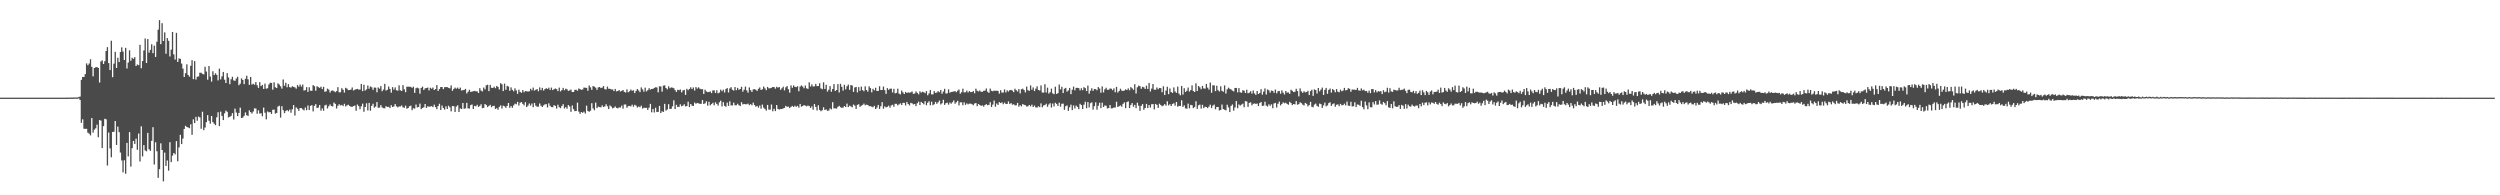 <?xml version="1.0" encoding="UTF-8"?>
<svg xmlns="http://www.w3.org/2000/svg" width="1920" height="150">
  <path d="M0 75.000h1v1.000H0zM1 75.000h1v1.000H1zM2 75.000h1v1.000H2zM3 75.000h1v1.000H3zM4 75.000h1v1.000H4zM5 75.000h1v1.000H5zM6 75.000h1v1.000H6zM7 75.000h1v1.000H7zM8 75.000h1v1.000H8zM9 75.000h1v1.000H9zM10 75.000h1v1.000H10zM11 75.000h1v1.000H11zM12 75.000h1v1.000H12zM13 75.000h1v1.000H13zM14 75.000h1v1.000H14zM15 75.000h1v1.000H15zM16 75.000h1v1.000H16zM17 75.000h1v1.000H17zM18 75.000h1v1.000H18zM19 75.000h1v1.000H19zM20 75.000h1v1.000H20zM21 75.000h1v1.000H21zM22 75.000h1v1.000H22zM23 75.000h1v1.000H23zM24 75.000h1v1.000H24zM25 75.000h1v1.000H25zM26 75.000h1v1.000H26zM27 75.000h1v1.000H27zM28 75.000h1v1.000H28zM29 75.000h1v1.000H29zM30 75.000h1v1.000H30zM31 75.000h1v1.000H31zM32 75.000h1v1.000H32zM33 75.000h1v1.000H33zM34 75.000h1v1.000H34zM35 75.000h1v1.000H35zM36 75.000h1v1.000H36zM37 75.000h1v1.000H37zM38 75.000h1v1.000H38zM39 75.000h1v1.000H39zM40 75.000h1v1.000H40zM41 75.000h1v1.000H41zM42 75.000h1v1.000H42zM43 75.000h1v1.000H43zM44 75.000h1v1.000H44zM45 75.000h1v1.000H45zM46 75.000h1v1.000H46zM47 75.000h1v1.000H47zM48 74.998h1v1.000H48zM49 74.994h1v1.000H49zM50 74.987h1v1.000H50zM51 74.982h1v1.000H51zM52 74.968h1v1.000H52zM53 74.949h1v1.000H53zM54 74.927h1v1.000H54zM55 74.909h1v1.000H55zM56 74.907h1v1.000H56zM57 74.853h1v1.000H57zM58 74.841h1v1.000H58zM59 74.864h1v1.000H59zM60 74.554h1v1.000H60zM61 74.136h1v2.610H61zM62 61.326h1v32.997H62zM63 59.101h1v32.561H63zM64 59.067h1v39.801H64zM65 56.896h1v42.092H65zM66 48.693h1v50.221H66zM67 50.100h1v51.772H67zM68 48.773h1v53.898H68zM69 45.494h1v58.474H69zM70 51.280h1v39.371H70zM71 58.632h1v43.241H71zM72 52.220h1v47.353H72zM73 51.679h1v46.856H73zM74 51.433h1v44.310H74zM75 52.188h1v53.249H75zM76 63.380h1v28.850H76zM77 47.221h1v45.406H77zM78 46.335h1v67.423H78zM79 49.168h1v47.700H79zM80 46.981h1v44.257H80zM81 39.147h1v52.475H81zM82 36.217h1v90.910H82zM83 48.415h1v53.381H83zM84 53.791h1v60.197H84zM85 31.305h1v89.473H85zM86 59.264h1v42.125H86zM87 48.921h1v52.259H87zM88 39.760h1v53.181H88zM89 52.223h1v59.109H89zM90 44.356h1v52.855H90zM91 47.676h1v53.834H91zM92 40.002h1v77.122H92zM93 36.332h1v86.893H93zM94 39.583h1v92.829H94zM95 46.096h1v76.984H95zM96 36.777h1v96.636H96zM97 52.580h1v57.147H97zM98 48.037h1v72.073H98zM99 38.649h1v62.854H99zM100 46.642h1v81.302H100zM101 44.355h1v69.467H101zM102 45.192h1v63.032H102zM103 43.892h1v66.625H103zM104 50.697h1v55.786H104zM105 49.499h1v65.523H105zM106 50.074h1v52.471H106zM107 34.395h1v89.651H107zM108 52.449h1v44.596H108zM109 46.903h1v73.208H109zM110 38.772h1v72.715H110zM111 29.540h1v85.988H111zM112 48.360h1v67.839H112zM113 29.982h1v72.068H113zM114 40.455h1v74.200H114zM115 38.282h1v77.588H115zM116 34.019h1v74.175H116zM117 40.788h1v56.883H117zM118 35.003h1v91.380H118zM119 43.720h1v65.555H119zM120 32.053h1v84.101H120zM121 22.786h1v113.830H121zM122 15.484h1v114.434H122zM123 33.873h1v76.217H123zM124 17.799h1v97.405H124zM125 31.511h1v107.815H125zM126 24.905h1v92.302H126zM127 41.255h1v86.185H127zM128 29.250h1v93.968H128zM129 31.349h1v99.718H129zM130 43.381h1v65.836H130zM131 38.133h1v86.402H131zM132 24.597h1v94.961H132zM133 41.790h1v75.730H133zM134 45.727h1v72.852H134zM135 25.237h1v83.169H135zM136 47.558h1v76.299H136zM137 44.839h1v68.340H137zM138 45.190h1v58.337H138zM139 48.808h1v61.835H139zM140 52.682h1v53.736H140zM141 59.119h1v39.960H141zM142 56.215h1v40.394H142zM143 49.402h1v48.152H143zM144 57.591h1v40.314H144zM145 58.874h1v39.580H145zM146 50.519h1v44.912H146zM147 46.219h1v57.291H147zM148 60.790h1v30.876H148zM149 46.956h1v47.548H149zM150 61.096h1v28.656H150zM151 58.952h1v33.760H151zM152 58.652h1v30.873H152zM153 55.838h1v34.365H153zM154 55.855h1v43.045H154zM155 56.750h1v29.063H155zM156 57.125h1v42.889H156zM157 51.229h1v46.705H157zM158 54.940h1v38.846H158zM159 61.179h1v27.241H159zM160 50.664h1v42.073H160zM161 58.758h1v36.208H161zM162 62.646h1v26.462H162zM163 54.736h1v39.081H163zM164 57.627h1v37.418H164zM165 56.325h1v39.830H165zM166 57.481h1v32.628H166zM167 61.731h1v24.486H167zM168 52.730h1v44.071H168zM169 60.984h1v24.730H169zM170 58.627h1v30.412H170zM171 55.252h1v36.940H171zM172 61.171h1v25.881H172zM173 63.745h1v21.208H173zM174 56.168h1v29.690H174zM175 59.475h1v30.672H175zM176 64.689h1v25.016H176zM177 60.851h1v28.118H177zM178 58.962h1v27.939H178zM179 61.767h1v30.060H179zM180 62.131h1v21.319H180zM181 60.316h1v26.099H181zM182 58.911h1v30.266H182zM183 65.456h1v21.343H183zM184 64.275h1v18.413H184zM185 60.195h1v30.421H185zM186 61.406h1v28.903H186zM187 64.605h1v24.316H187zM188 60.540h1v25.778H188zM189 58.161h1v30.310H189zM190 60.919h1v28.113H190zM191 65.186h1v19.540H191zM192 59.064h1v27.062H192zM193 64.916h1v22.268H193zM194 64.306h1v21.364H194zM195 65.082h1v18.096H195zM196 63.006h1v20.363H196zM197 65.501h1v21.853H197zM198 67.463h1v17.292H198zM199 63.093h1v24.132H199zM200 66.138h1v20.833H200zM201 65.228h1v24.059H201zM202 68.317h1v14.343H202zM203 64.198h1v22.401H203zM204 68.092h1v23.551H204zM205 67.785h1v17.826H205zM206 64.916h1v21.412H206zM207 63.565h1v22.455H207zM208 63.701h1v23.775H208zM209 68.873h1v15.475H209zM210 63.218h1v20.958H210zM211 67.034h1v20.202H211zM212 67.611h1v19.122H212zM213 64.014h1v17.875H213zM214 64.906h1v16.302H214zM215 66.278h1v24.062H215zM216 68.065h1v13.497H216zM217 61.036h1v23.611H217zM218 65.858h1v21.032H218zM219 63.540h1v21.756H219zM220 67.038h1v17.448H220zM221 64.610h1v20.881H221zM222 66.933h1v17.246H222zM223 67.259h1v19.340H223zM224 66.202h1v17.714H224zM225 66.691h1v14.004H225zM226 67.108h1v21.644H226zM227 68.110h1v14.395H227zM228 65.345h1v18.167H228zM229 66.556h1v18.560H229zM230 64.853h1v18.165H230zM231 66.519h1v16.535H231zM232 64.992h1v19.046H232zM233 69.521h1v15.272H233zM234 69.209h1v13.387H234zM235 66.907h1v17.710H235zM236 70.539h1v10.479H236zM237 67.041h1v17.448H237zM238 69.633h1v11.669H238zM239 69.751h1v11.012H239zM240 65.360h1v20.201H240zM241 66.176h1v15.151H241zM242 69.685h1v10.303H242zM243 66.256h1v16.714H243zM244 66.920h1v15.683H244zM245 67.473h1v13.204H245zM246 66.550h1v18.438H246zM247 68.385h1v14.871H247zM248 66.678h1v18.352H248zM249 70.450h1v10.546H249zM250 70.163h1v10.297H250zM251 68.042h1v15.248H251zM252 68.806h1v12.816H252zM253 71.082h1v9.075H253zM254 69.665h1v11.779H254zM255 69.498h1v12.289H255zM256 70.031h1v8.737H256zM257 70.803h1v8.967H257zM258 69.987h1v13.344H258zM259 66.903h1v14.365H259zM260 70.916h1v9.147H260zM261 70.884h1v10.123H261zM262 67.737h1v12.868H262zM263 68.900h1v12.601H263zM264 71.101h1v8.602H264zM265 67.407h1v14.358H265zM266 68.039h1v12.908H266zM267 69.220h1v11.239H267zM268 69.112h1v12.186H268zM269 68.833h1v13.148H269zM270 67.166h1v14.899H270zM271 69.464h1v12.018H271zM272 68.900h1v12.223H272zM273 68.490h1v16.555H273zM274 68.261h1v12.011H274zM275 68.807h1v12.700H275zM276 68.788h1v15.136H276zM277 64.485h1v17.165H277zM278 69.968h1v9.642H278zM279 65.090h1v20.714H279zM280 69.510h1v12.689H280zM281 68.611h1v10.727H281zM282 65.709h1v19.120H282zM283 68.142h1v10.889H283zM284 66.338h1v18.635H284zM285 67.031h1v14.294H285zM286 69.007h1v10.639H286zM287 67.213h1v15.483H287zM288 67.324h1v14.522H288zM289 70.880h1v7.516H289zM290 67.188h1v15.625H290zM291 68.082h1v14.526H291zM292 66.162h1v14.603H292zM293 70.065h1v12.397H293zM294 68.737h1v14.342H294zM295 64.417h1v18.774H295zM296 69.555h1v11.939H296zM297 68.957h1v13.222H297zM298 66.464h1v15.544H298zM299 68.307h1v14.695H299zM300 71.166h1v9.608H300zM301 66.930h1v15.291H301zM302 68.887h1v12.893H302zM303 67.143h1v12.797H303zM304 69.278h1v12.383H304zM305 69.700h1v12.799H305zM306 65.521h1v16.277H306zM307 69.349h1v12.402H307zM308 69.864h1v11.080H308zM309 65.395h1v17.058H309zM310 68.582h1v14.186H310zM311 70.799h1v10.344H311zM312 66.595h1v16.901H312zM313 66.495h1v16.461H313zM314 66.660h1v14.937H314zM315 66.645h1v14.506H315zM316 67.483h1v17.127H316zM317 66.561h1v16.649H317zM318 71.330h1v12.081H318zM319 67.751h1v12.535H319zM320 67.269h1v15.264H320zM321 67.839h1v14.318H321zM322 71.960h1v7.602H322zM323 67.548h1v16.250H323zM324 66.513h1v16.433H324zM325 69.140h1v13.233H325zM326 67.891h1v11.961H326zM327 67.575h1v15.331H327zM328 67.247h1v14.402H328zM329 69.442h1v12.508H329zM330 67.390h1v14.453H330zM331 68.133h1v13.398H331zM332 67.216h1v15.071H332zM333 69.128h1v11.236H333zM334 68.407h1v13.839H334zM335 65.356h1v18.503H335zM336 69.820h1v11.659H336zM337 68.347h1v11.303H337zM338 66.854h1v17.624H338zM339 66.792h1v14.317H339zM340 68.460h1v14.547H340zM341 66.945h1v17.265H341zM342 66.843h1v14.841H342zM343 66.925h1v16.781H343zM344 67.507h1v13.718H344zM345 67.836h1v14.605H345zM346 65.561h1v19.938H346zM347 69.724h1v11.694H347zM348 68.280h1v13.259H348zM349 67.274h1v18.687H349zM350 68.080h1v13.768H350zM351 67.278h1v13.587H351zM352 68.387h1v17.560H352zM353 67.299h1v15.955H353zM354 69.518h1v14.222H354zM355 69.238h1v9.887H355zM356 69.065h1v14.473H356zM357 68.267h1v14.936H357zM358 71.750h1v7.266H358zM359 70.450h1v12.803H359zM360 68.904h1v14.457H360zM361 70.542h1v10.176H361zM362 70.339h1v9.907H362zM363 70.031h1v13.691H363zM364 69.795h1v11.575H364zM365 70.157h1v11.499H365zM366 70.192h1v10.274H366zM367 71.434h1v10.701H367zM368 67.745h1v13.562H368zM369 69.579h1v10.477H369zM370 70.200h1v12.885H370zM371 67.248h1v15.586H371zM372 68.621h1v11.266H372zM373 65.492h1v15.186H373zM374 65.064h1v17.156H374zM375 69.988h1v11.345H375zM376 65.192h1v15.332H376zM377 67.376h1v14.960H377zM378 67.603h1v13.734H378zM379 66.537h1v14.743H379zM380 67.715h1v15.938H380zM381 65.994h1v17.044H381zM382 66.787h1v17.465H382zM383 68.711h1v13.348H383zM384 63.900h1v17.067H384zM385 64.766h1v18.599H385zM386 69.956h1v11.192H386zM387 64.219h1v17.422H387zM388 68.916h1v13.858H388zM389 65.940h1v15.387H389zM390 66.523h1v12.524H390zM391 69.728h1v13.069H391zM392 67.146h1v14.327H392zM393 69.015h1v13.788H393zM394 70.146h1v10.803H394zM395 67.844h1v11.762H395zM396 69.413h1v10.651H396zM397 72.024h1v6.223H397zM398 68.865h1v12.196H398zM399 70.597h1v8.291H399zM400 71.255h1v7.126H400zM401 69.175h1v10.619H401zM402 70.877h1v10.065H402zM403 69.917h1v8.584H403zM404 70.103h1v12.127H404zM405 70.311h1v10.853H405zM406 70.132h1v9.386H406zM407 68.195h1v12.892H407zM408 69.359h1v10.176H408zM409 67.298h1v15.022H409zM410 69.569h1v9.525H410zM411 68.894h1v12.236H411zM412 68.415h1v13.553H412zM413 70.112h1v11.801H413zM414 67.101h1v12.338H414zM415 69.203h1v12.012H415zM416 67.478h1v14.686H416zM417 69.546h1v11.419H417zM418 68.471h1v11.715H418zM419 67.718h1v12.277H419zM420 68.314h1v14.235H420zM421 67.319h1v12.055H421zM422 69.073h1v12.191H422zM423 67.281h1v14.963H423zM424 69.153h1v13.207H424zM425 68.502h1v12.236H425zM426 67.919h1v13.416H426zM427 68.433h1v14.925H427zM428 70.003h1v10.430H428zM429 67.294h1v15.043H429zM430 70.170h1v12.938H430zM431 69.210h1v12.238H431zM432 67.502h1v12.517H432zM433 69.273h1v14.025H433zM434 68.106h1v14.150H434zM435 68.610h1v14.858H435zM436 69.808h1v10.861H436zM437 69.432h1v12.377H437zM438 68.753h1v17.094H438zM439 70.642h1v10.404H439zM440 70.638h1v13.156H440zM441 69.009h1v16.374H441zM442 68.922h1v16.305H442zM443 69.703h1v9.167H443zM444 67.974h1v17.757H444zM445 68.521h1v18.940H445zM446 68.952h1v17.127H446zM447 68.706h1v17.909H447zM448 67.238h1v18.533H448zM449 67.363h1v19.831H449zM450 67.467h1v13.679H450zM451 69.680h1v15.508H451zM452 65.622h1v20.256H452zM453 67.070h1v17.951H453zM454 68.980h1v10.285H454zM455 66.088h1v17.158H455zM456 66.547h1v18.126H456zM457 67.331h1v11.476H457zM458 68.998h1v14.042H458zM459 67.126h1v14.810H459zM460 66.829h1v15.466H460zM461 67.644h1v14.793H461zM462 67.303h1v13.668H462zM463 66.079h1v16.119H463zM464 68.468h1v13.307H464zM465 68.685h1v11.370H465zM466 66.492h1v15.150H466zM467 68.170h1v15.588H467zM468 68.203h1v12.720H468zM469 68.719h1v13.193H469zM470 68.656h1v14.598H470zM471 69.921h1v12.818H471zM472 68.298h1v13.487H472zM473 70.205h1v12.683H473zM474 69.863h1v13.321H474zM475 69.146h1v13.319H475zM476 70.321h1v12.271H476zM477 69.786h1v11.299H477zM478 69.126h1v14.327H478zM479 70.547h1v9.721H479zM480 71.058h1v9.184H480zM481 68.610h1v14.120H481zM482 70.852h1v10.643H482zM483 70.104h1v11.275H483zM484 68.745h1v12.945H484zM485 69.667h1v10.724H485zM486 69.344h1v12.641H486zM487 71.465h1v9.001H487zM488 69.787h1v11.328H488zM489 68.337h1v14.232H489zM490 69.488h1v12.322H490zM491 70.745h1v11.580H491zM492 67.118h1v14.028H492zM493 68.676h1v14.724H493zM494 70.383h1v12.421H494zM495 67.351h1v15.505H495zM496 70.210h1v12.564H496zM497 69.252h1v15.187H497zM498 67.744h1v14.964H498zM499 68.819h1v10.928H499zM500 68.282h1v18.001H500zM501 68.225h1v15.461H501zM502 67.549h1v18.810H502zM503 67.007h1v15.749H503zM504 67.178h1v18.876H504zM505 70.920h1v14.988H505zM506 66.242h1v15.117H506zM507 66.380h1v20.442H507zM508 70.352h1v15.095H508zM509 65.800h1v20.187H509zM510 65.557h1v14.221H510zM511 67.604h1v17.359H511zM512 68.619h1v15.472H512zM513 66.297h1v13.709H513zM514 67.812h1v15.885H514zM515 67.115h1v16.379H515zM516 67.324h1v14.316H516zM517 67.734h1v9.331H517zM518 69.298h1v14.489H518zM519 70.604h1v9.887H519zM520 68.934h1v13.186H520zM521 69.256h1v12.814H521zM522 68.766h1v11.346H522zM523 70.984h1v10.628H523zM524 69.429h1v11.723H524zM525 68.999h1v11.090H525zM526 72.879h1v8.814H526zM527 68.207h1v13.253H527zM528 69.288h1v8.822H528zM529 68.307h1v13.907H529zM530 67.015h1v12.856H530zM531 68.413h1v12.731H531zM532 67.171h1v14.182H532zM533 69.556h1v9.254H533zM534 66.860h1v12.803H534zM535 68.050h1v11.021H535zM536 67.084h1v12.282H536zM537 68.115h1v11.678H537zM538 68.542h1v11.200H538zM539 68.429h1v8.422H539zM540 72.132h1v7.757H540zM541 68.873h1v10.466H541zM542 70.192h1v7.657H542zM543 70.745h1v10.424H543zM544 70.609h1v7.571H544zM545 70.228h1v10.670H545zM546 71.528h1v8.370H546zM547 69.437h1v9.491H547zM548 69.432h1v11.439H548zM549 71.413h1v7.182H549zM550 69.345h1v10.476H550zM551 71.699h1v9.392H551zM552 71.039h1v7.568H552zM553 68.852h1v8.437H553zM554 70.095h1v11.636H554zM555 68.894h1v9.568H555zM556 70.993h1v10.270H556zM557 68.440h1v13.577H557zM558 67.648h1v11.139H558zM559 71.004h1v10.346H559zM560 67.957h1v9.852H560zM561 66.982h1v13.946H561zM562 68.917h1v12.089H562zM563 69.573h1v9.242H563zM564 66.847h1v13.979H564zM565 69.284h1v11.574H565zM566 67.505h1v12.146H566zM567 68.952h1v11.845H567zM568 68.346h1v13.103H568zM569 66.688h1v11.802H569zM570 70.416h1v9.755H570zM571 68.888h1v10.929H571zM572 66.458h1v13.602H572zM573 69.419h1v10.680H573zM574 71.179h1v8.387H574zM575 67.140h1v13.609H575zM576 69.284h1v10.699H576zM577 70.600h1v10.260H577zM578 68.659h1v10.178H578zM579 68.467h1v12.205H579zM580 68.951h1v13.008H580zM581 69.819h1v11.528H581zM582 68.185h1v14.493H582zM583 67.148h1v13.887H583zM584 69.070h1v14.384H584zM585 68.595h1v11.747H585zM586 66.471h1v16.224H586zM587 67.883h1v15.877H587zM588 69.257h1v15.688H588zM589 66.759h1v13.822H589zM590 67.851h1v16.308H590zM591 67.800h1v16.402H591zM592 67.410h1v12.886H592zM593 66.795h1v18.654H593zM594 66.879h1v16.688H594zM595 68.087h1v17.237H595zM596 66.593h1v14.048H596zM597 67.323h1v16.323H597zM598 66.804h1v17.313H598zM599 68.965h1v14.788H599zM600 67.821h1v15.951H600zM601 66.536h1v16.722H601zM602 69.433h1v13.465H602zM603 67.081h1v14.229H603zM604 66.117h1v15.972H604zM605 68.530h1v13.330H605zM606 71.147h1v11.873H606zM607 65.584h1v16.480H607zM608 67.444h1v13.899H608zM609 65.579h1v16.614H609zM610 66.674h1v14.547H610zM611 66.930h1v15.096H611zM612 66.190h1v15.132H612zM613 70.112h1v12.595H613zM614 66.493h1v13.342H614zM615 65.566h1v16.366H615zM616 66.443h1v15.034H616zM617 67.781h1v12.916H617zM618 65.699h1v15.463H618zM619 67.780h1v13.874H619zM620 68.324h1v12.726H620zM621 63.238h1v18.198H621zM622 66.419h1v16.473H622zM623 64.840h1v16.870H623zM624 66.457h1v17.826H624zM625 66.235h1v13.713H625zM626 64.428h1v17.655H626zM627 66.165h1v18.693H627zM628 66.062h1v14.824H628zM629 63.966h1v20.409H629zM630 67.867h1v17.572H630zM631 68.509h1v16.160H631zM632 63.217h1v19.184H632zM633 68.291h1v16.190H633zM634 65.144h1v18.822H634zM635 70.316h1v14.819H635zM636 68.926h1v15.945H636zM637 66.141h1v17.112H637zM638 70.437h1v13.573H638zM639 68.363h1v10.132H639zM640 64.621h1v18.622H640zM641 69.895h1v13.285H641zM642 69.099h1v14.335H642zM643 64.601h1v17.467H643zM644 71.025h1v10.241H644zM645 64.407h1v17.932H645zM646 66.673h1v16.175H646zM647 69.605h1v13.056H647zM648 65.110h1v16.324H648zM649 68.624h1v13.621H649zM650 66.230h1v13.342H650zM651 64.960h1v17.258H651zM652 68.957h1v12.200H652zM653 65.321h1v16.403H653zM654 65.677h1v16.766H654zM655 70.553h1v9.725H655zM656 67.152h1v13.967H656zM657 66.760h1v16.904H657zM658 70.948h1v9.571H658zM659 66.896h1v13.146H659zM660 69.741h1v12.311H660zM661 66.533h1v14.665H661zM662 69.195h1v11.390H662zM663 70.074h1v9.499H663zM664 66.317h1v14.545H664zM665 69.104h1v11.303H665zM666 70.404h1v10.254H666zM667 66.320h1v15.303H667zM668 67.694h1v13.803H668zM669 70.887h1v11.076H669zM670 68.209h1v14.161H670zM671 69.346h1v11.979H671zM672 67.357h1v16.337H672zM673 69.904h1v12.727H673zM674 69.761h1v10.836H674zM675 66.216h1v17.454H675zM676 69.188h1v12.409H676zM677 69.086h1v9.376H677zM678 66.466h1v17.060H678zM679 69.197h1v12.523H679zM680 72.110h1v10.388H680zM681 67.691h1v14.336H681zM682 68.986h1v12.185H682zM683 68.128h1v14.542H683zM684 68.030h1v12.967H684zM685 71.020h1v9.416H685zM686 68.256h1v13.792H686zM687 71.703h1v7.992H687zM688 71.263h1v8.482H688zM689 68.116h1v12.817H689zM690 71.888h1v8.307H690zM691 72.473h1v6.892H691zM692 69.557h1v11.062H692zM693 71.017h1v7.916H693zM694 72.170h1v6.877H694zM695 70.546h1v10.432H695zM696 71.422h1v6.851H696zM697 70.905h1v8.957H697zM698 71.228h1v9.770H698zM699 70.852h1v8.131H699zM700 70.230h1v9.153H700zM701 72.089h1v8.140H701zM702 71.756h1v8.120H702zM703 70.188h1v11.307H703zM704 71.328h1v7.995H704zM705 72.462h1v5.599H705zM706 70.118h1v10.564H706zM707 71.098h1v7.144H707zM708 70.469h1v8.703H708zM709 70.814h1v9.304H709zM710 71.585h1v6.127H710zM711 69.916h1v10.916H711zM712 73.142h1v5.739H712zM713 71.744h1v6.003H713zM714 69.185h1v11.652H714zM715 72.482h1v5.635H715zM716 72.438h1v8.296H716zM717 69.947h1v10.140H717zM718 71.378h1v6.856H718zM719 71.046h1v8.680H719zM720 69.981h1v8.634H720zM721 70.802h1v6.424H721zM722 69.059h1v11.187H722zM723 72.018h1v7.284H723zM724 70.274h1v6.366H724zM725 68.216h1v12.326H725zM726 71.834h1v7.417H726zM727 71.632h1v7.221H727zM728 68.597h1v11.778H728zM729 71.226h1v7.560H729zM730 70.616h1v9.035H730zM731 70.429h1v8.096H731zM732 70.317h1v6.843H732zM733 69.983h1v9.671H733zM734 70.787h1v7.818H734zM735 69.618h1v7.783H735zM736 68.745h1v12.187H736zM737 71.915h1v6.651H737zM738 70.801h1v7.808H738zM739 68.099h1v12.748H739zM740 70.975h1v7.636H740zM741 70.847h1v9.713H741zM742 69.596h1v9.789H742zM743 71.004h1v9.099H743zM744 69.947h1v9.616H744zM745 70.779h1v8.815H745zM746 70.653h1v9.377H746zM747 69.937h1v10.896H747zM748 71.624h1v7.874H748zM749 68.114h1v10.974H749zM750 69.688h1v11.856H750zM751 70.243h1v9.645H751zM752 69.474h1v11.201H752zM753 70.436h1v10.890H753zM754 70.523h1v10.399H754zM755 69.679h1v12.265H755zM756 69.557h1v11.096H756zM757 67.924h1v12.072H757zM758 70.388h1v10.453H758zM759 71.335h1v9.228H759zM760 68.070h1v10.442H760zM761 69.728h1v12.423H761zM762 70.069h1v10.287H762zM763 69.601h1v7.635H763zM764 69.717h1v12.239H764zM765 69.614h1v9.911H765zM766 69.849h1v10.729H766zM767 71.875h1v6.581H767zM768 69.262h1v9.908H768zM769 71.157h1v7.454H769zM770 71.016h1v9.059H770zM771 68.668h1v10.126H771zM772 71.002h1v8.816H772zM773 69.361h1v10.480H773zM774 70.308h1v7.576H774zM775 69.243h1v10.677H775zM776 69.068h1v10.063H776zM777 69.572h1v10.838H777zM778 70.782h1v9.282H778zM779 68.135h1v12.790H779zM780 69.290h1v11.552H780zM781 70.284h1v8.763H781zM782 68.402h1v13.496H782zM783 71.749h1v9.067H783zM784 68.499h1v13.187H784zM785 68.105h1v11.767H785zM786 69.212h1v11.350H786zM787 70.951h1v9.836H787zM788 66.527h1v15.265H788zM789 69.292h1v12.337H789zM790 69.803h1v10.829H790zM791 65.566h1v16.119H791zM792 68.896h1v11.497H792zM793 67.132h1v15.075H793zM794 69.984h1v11.109H794zM795 68.081h1v14.393H795zM796 66.325h1v16.298H796zM797 69.127h1v12.509H797zM798 69.528h1v12.805H798zM799 65.583h1v13.806H799zM800 71.041h1v11.402H800zM801 71.123h1v9.929H801zM802 64.685h1v15.967H802zM803 71.032h1v8.622H803zM804 67.315h1v14.706H804zM805 71.855h1v8.406H805zM806 70.827h1v8.416H806zM807 68.042h1v14.556H807zM808 71.667h1v7.852H808zM809 72.367h1v9.352H809zM810 66.632h1v12.243H810zM811 72.166h1v7.630H811zM812 71.544h1v9.831H812zM813 64.902h1v13.952H813zM814 68.672h1v13.257H814zM815 66.687h1v13.031H815zM816 71.486h1v8.101H816zM817 68.154h1v16.165H817zM818 67.484h1v14.083H818zM819 70.354h1v10.577H819zM820 69.417h1v15.655H820zM821 67.551h1v14.864H821zM822 72.310h1v8.083H822zM823 68.940h1v15.578H823zM824 66.492h1v14.527H824zM825 69.352h1v13.948H825zM826 67.486h1v13.568H826zM827 67.434h1v14.699H827zM828 67.685h1v16.189H828zM829 69.407h1v10.326H829zM830 67.716h1v12.980H830zM831 69.268h1v14.501H831zM832 66.903h1v13.465H832zM833 67.747h1v10.383H833zM834 69.957h1v13.135H834zM835 65.763h1v12.608H835zM836 71.953h1v10.597H836zM837 69.613h1v9.623H837zM838 67.779h1v10.810H838zM839 69.718h1v14.457H839zM840 68.279h1v13.240H840zM841 68.442h1v10.154H841zM842 69.339h1v14.867H842zM843 66.857h1v14.338H843zM844 68.019h1v10.896H844zM845 71.236h1v11.826H845zM846 66.337h1v12.514H846zM847 70.944h1v11.236H847zM848 68.595h1v12.412H848zM849 67.367h1v13.861H849zM850 68.942h1v14.375H850zM851 68.908h1v14.084H851zM852 67.953h1v12.662H852zM853 68.168h1v15.092H853zM854 69.278h1v13.887H854zM855 67.901h1v14.681H855zM856 70.868h1v11.681H856zM857 66.693h1v11.416H857zM858 71.086h1v11.098H858zM859 69.913h1v11.655H859zM860 68.160h1v12.770H860zM861 69.551h1v12.347H861zM862 69.905h1v9.844H862zM863 69.469h1v9.178H863zM864 68.599h1v14.458H864zM865 69.149h1v9.222H865zM866 67.894h1v9.993H866zM867 69.336h1v13.645H867zM868 66.938h1v13.638H868zM869 67.818h1v11.356H869zM870 68.964h1v13.005H870zM871 64.654h1v15.906H871zM872 71.765h1v11.273H872zM873 67.028h1v11.890H873zM874 65.733h1v15.410H874zM875 66.222h1v18.885H875zM876 68.199h1v13.099H876zM877 66.646h1v13.349H877zM878 67.052h1v17.260H878zM879 68.281h1v14.682H879zM880 65.816h1v13.979H880zM881 68.322h1v14.668H881zM882 63.700h1v16.934H882zM883 70.258h1v12.332H883zM884 68.071h1v12.010H884zM885 64.492h1v15.439H885zM886 68.852h1v15.159H886zM887 68.932h1v10.879H887zM888 67.153h1v13.390H888zM889 68.526h1v14.379H889zM890 67.552h1v12.126H890zM891 67.684h1v13.024H891zM892 70.804h1v10.789H892zM893 66.245h1v14.822H893zM894 72.960h1v7.038H894zM895 69.505h1v11.645H895zM896 66.602h1v11.173H896zM897 72.285h1v8.673H897zM898 67.925h1v12.118H898zM899 70.686h1v10.729H899zM900 71.398h1v8.409H900zM901 67.127h1v12.195H901zM902 70.270h1v10.907H902zM903 71.338h1v6.977H903zM904 66.504h1v15.459H904zM905 71.897h1v9.378H905zM906 73.215h1v8.222H906zM907 66.001h1v10.984H907zM908 72.663h1v9.437H908zM909 67.729h1v13.157H909zM910 70.589h1v12.651H910zM911 69.618h1v13.814H911zM912 67.240h1v12.310H912zM913 70.309h1v12.908H913zM914 69.188h1v11.358H914zM915 65.604h1v15.258H915zM916 69.917h1v13.145H916zM917 70.652h1v11.562H917zM918 63.988h1v13.775H918zM919 69.872h1v13.744H919zM920 66.031h1v14.864H920zM921 67.091h1v13.236H921zM922 68.544h1v14.847H922zM923 65.938h1v14.529H923zM924 67.888h1v15.164H924zM925 68.120h1v13.842H925zM926 64.486h1v17.685H926zM927 67.347h1v15.701H927zM928 68.829h1v13.033H928zM929 63.363h1v17.005H929zM930 71.229h1v11.743H930zM931 65.496h1v15.637H931zM932 65.565h1v14.786H932zM933 69.970h1v13.938H933zM934 65.853h1v16.392H934zM935 69.287h1v12.841H935zM936 70.242h1v14.585H936zM937 66.307h1v18.196H937zM938 69.735h1v10.568H938zM939 70.444h1v13.303H939zM940 65.568h1v18.705H940zM941 71.852h1v12.859H941zM942 68.630h1v11.827H942zM943 67.339h1v15.161H943zM944 68.187h1v17.893H944zM945 68.689h1v12.634H945zM946 69.604h1v10.627H946zM947 70.177h1v14.802H947zM948 67.509h1v15.006H948zM949 67.529h1v10.082H949zM950 70.977h1v12.130H950zM951 67.683h1v12.565H951zM952 70.869h1v10.209H952zM953 71.274h1v9.045H953zM954 69.271h1v10.362H954zM955 69.686h1v12.673H955zM956 71.425h1v6.235H956zM957 68.901h1v9.037H957zM958 71.613h1v10.450H958zM959 71.172h1v7.852H959zM960 70.033h1v8.568H960zM961 71.862h1v9.029H961zM962 69.479h1v10.252H962zM963 71.744h1v7.740H963zM964 72.862h1v6.894H964zM965 69.864h1v9.680H965zM966 72.196h1v9.274H966zM967 71.380h1v7.786H967zM968 68.442h1v9.936H968zM969 72.717h1v8.657H969zM970 70.344h1v10.819H970zM971 67.909h1v10.234H971zM972 72.586h1v8.585H972zM973 68.717h1v13.076H973zM974 69.350h1v10.791H974zM975 71.160h1v10.023H975zM976 69.510h1v10.602H976zM977 69.841h1v13.253H977zM978 71.296h1v8.141H978zM979 68.736h1v10.282H979zM980 71.700h1v10.902H980zM981 70.096h1v9.598H981zM982 69.851h1v8.172H982zM983 72.003h1v8.945H983zM984 69.428h1v10.386H984zM985 71.220h1v7.357H985zM986 72.589h1v6.697H986zM987 69.892h1v9.011H987zM988 71.117h1v8.689H988zM989 71.004h1v9.444H989zM990 72.074h1v6.111H990zM991 68.921h1v10.244H991zM992 69.718h1v11.002H992zM993 70.726h1v9.164H993zM994 70.468h1v9.713H994zM995 68.184h1v9.425H995zM996 69.931h1v10.485H996zM997 74.030h1v5.930H997zM998 67.891h1v10.651H998zM999 70.196h1v9.039H999zM1000 71.330h1v9.059H1000zM1001 70.066h1v10.947H1001zM1002 70.979h1v8.011H1002zM1003 70.638h1v9.093H1003zM1004 69.759h1v11.947H1004zM1005 73.026h1v7.670H1005zM1006 69.973h1v8.255H1006zM1007 68.941h1v13.039H1007zM1008 73.607h1v8.755H1008zM1009 68.635h1v11.694H1009zM1010 69.191h1v10.374H1010zM1011 71.836h1v9.448H1011zM1012 67.583h1v14.455H1012zM1013 70.167h1v9.380H1013zM1014 68.806h1v11.146H1014zM1015 67.303h1v15.572H1015zM1016 72.895h1v8.055H1016zM1017 69.026h1v9.767H1017zM1018 67.527h1v14.134H1018zM1019 72.051h1v8.920H1019zM1020 69.016h1v10.212H1020zM1021 67.993h1v10.535H1021zM1022 71.123h1v10.158H1022zM1023 68.401h1v11.613H1023zM1024 69.246h1v10.104H1024zM1025 70.871h1v11.119H1025zM1026 68.427h1v12.069H1026zM1027 70.410h1v9.735H1027zM1028 70.856h1v10.719H1028zM1029 68.864h1v10.907H1029zM1030 70.115h1v10.784H1030zM1031 69.556h1v11.144H1031zM1032 67.460h1v12.136H1032zM1033 69.401h1v11.560H1033zM1034 69.063h1v8.965H1034zM1035 67.739h1v13.381H1035zM1036 68.199h1v13.157H1036zM1037 70.476h1v7.693H1037zM1038 68.740h1v13.001H1038zM1039 68.820h1v12.764H1039zM1040 68.883h1v9.649H1040zM1041 69.126h1v13.076H1041zM1042 67.474h1v12.731H1042zM1043 69.350h1v11.133H1043zM1044 69.680h1v11.599H1044zM1045 67.874h1v9.477H1045zM1046 69.358h1v12.907H1046zM1047 68.855h1v15.135H1047zM1048 69.997h1v7.996H1048zM1049 69.851h1v11.102H1049zM1050 71.245h1v12.600H1050zM1051 69.596h1v9.063H1051zM1052 71.513h1v10.839H1052zM1053 68.417h1v14.023H1053zM1054 68.382h1v10.073H1054zM1055 70.955h1v9.274H1055zM1056 69.181h1v8.488H1056zM1057 70.927h1v9.529H1057zM1058 70.006h1v10.291H1058zM1059 70.286h1v6.842H1059zM1060 70.008h1v9.698H1060zM1061 72.255h1v8.163H1061zM1062 69.281h1v8.998H1062zM1063 70.808h1v8.443H1063zM1064 70.276h1v10.593H1064zM1065 67.381h1v10.264H1065zM1066 71.049h1v11.401H1066zM1067 67.747h1v15.158H1067zM1068 70.204h1v9.597H1068zM1069 70.569h1v12.654H1069zM1070 68.813h1v8.991H1070zM1071 69.146h1v12.454H1071zM1072 69.504h1v12.632H1072zM1073 69.435h1v12.542H1073zM1074 67.387h1v13.368H1074zM1075 69.225h1v14.447H1075zM1076 68.987h1v11.552H1076zM1077 68.859h1v12.355H1077zM1078 68.030h1v15.545H1078zM1079 69.748h1v10.210H1079zM1080 71.526h1v11.776H1080zM1081 68.946h1v11.435H1081zM1082 68.815h1v12.830H1082zM1083 70.549h1v11.328H1083zM1084 70.915h1v9.404H1084zM1085 69.732h1v11.742H1085zM1086 71.642h1v10.182H1086zM1087 70.001h1v11.019H1087zM1088 72.026h1v9.053H1088zM1089 71.268h1v11.814H1089zM1090 69.580h1v10.288H1090zM1091 72.990h1v8.662H1091zM1092 69.317h1v9.508H1092zM1093 70.957h1v9.776H1093zM1094 73.084h1v5.832H1094zM1095 69.761h1v8.822H1095zM1096 70.869h1v10.052H1096zM1097 72.862h1v5.762H1097zM1098 70.351h1v9.828H1098zM1099 69.455h1v9.216H1099zM1100 72.437h1v6.524H1100zM1101 70.591h1v9.140H1101zM1102 70.626h1v7.700H1102zM1103 70.374h1v9.401H1103zM1104 68.863h1v11.591H1104zM1105 71.394h1v7.439H1105zM1106 67.265h1v12.659H1106zM1107 71.070h1v10.463H1107zM1108 70.688h1v7.930H1108zM1109 67.551h1v12.168H1109zM1110 69.554h1v10.501H1110zM1111 70.489h1v8.658H1111zM1112 67.788h1v13.880H1112zM1113 68.824h1v11.882H1113zM1114 70.397h1v9.077H1114zM1115 66.913h1v14.026H1115zM1116 69.216h1v11.681H1116zM1117 65.729h1v13.912H1117zM1118 70.697h1v8.978H1118zM1119 71.023h1v8.768H1119zM1120 65.700h1v13.283H1120zM1121 70.706h1v10.250H1121zM1122 69.916h1v9.351H1122zM1123 67.035h1v15.744H1123zM1124 67.986h1v13.698H1124zM1125 71.358h1v7.049H1125zM1126 66.485h1v15.041H1126zM1127 70.215h1v9.012H1127zM1128 67.401h1v11.182H1128zM1129 71.678h1v8.432H1129zM1130 71.722h1v6.833H1130zM1131 68.100h1v11.018H1131zM1132 71.298h1v8.026H1132zM1133 70.468h1v8.667H1133zM1134 70.432h1v7.638H1134zM1135 70.878h1v8.808H1135zM1136 71.103h1v7.710H1136zM1137 70.992h1v10.231H1137zM1138 71.274h1v8.021H1138zM1139 71.691h1v5.729H1139zM1140 71.325h1v9.415H1140zM1141 70.911h1v5.658H1141zM1142 70.476h1v6.869H1142zM1143 71.722h1v8.139H1143zM1144 71.984h1v6.007H1144zM1145 71.333h1v5.663H1145zM1146 73.358h1v6.868H1146zM1147 70.887h1v7.579H1147zM1148 71.728h1v9.377H1148zM1149 73.399h1v5.425H1149zM1150 70.917h1v7.006H1150zM1151 70.615h1v10.807H1151zM1152 70.585h1v8.337H1152zM1153 71.114h1v6.059H1153zM1154 70.849h1v9.166H1154zM1155 69.580h1v9.307H1155zM1156 70.647h1v7.644H1156zM1157 71.707h1v9.057H1157zM1158 68.832h1v11.724H1158zM1159 69.623h1v10.127H1159zM1160 71.484h1v9.164H1160zM1161 68.787h1v11.524H1161zM1162 70.736h1v10.867H1162zM1163 71.175h1v10.924H1163zM1164 70.127h1v7.152H1164zM1165 70.731h1v12.428H1165zM1166 71.598h1v7.771H1166zM1167 69.710h1v8.415H1167zM1168 72.034h1v10.407H1168zM1169 70.491h1v10.382H1169zM1170 68.342h1v8.899H1170zM1171 73.061h1v9.059H1171zM1172 67.646h1v13.296H1172zM1173 70.199h1v9.872H1173zM1174 72.968h1v8.839H1174zM1175 68.755h1v10.036H1175zM1176 70.266h1v11.798H1176zM1177 71.562h1v7.951H1177zM1178 69.099h1v9.122H1178zM1179 70.545h1v11.176H1179zM1180 70.790h1v10.072H1180zM1181 68.973h1v8.688H1181zM1182 72.001h1v8.931H1182zM1183 69.492h1v10.204H1183zM1184 68.134h1v11.873H1184zM1185 73.038h1v9.033H1185zM1186 67.056h1v11.856H1186zM1187 68.489h1v14.335H1187zM1188 71.266h1v8.406H1188zM1189 68.364h1v10.040H1189zM1190 68.231h1v14.098H1190zM1191 70.539h1v10.185H1191zM1192 68.352h1v9.893H1192zM1193 69.101h1v12.136H1193zM1194 69.218h1v12.672H1194zM1195 67.825h1v10.609H1195zM1196 74.107h1v7.749H1196zM1197 67.648h1v12.415H1197zM1198 67.648h1v12.903H1198zM1199 72.400h1v7.883H1199zM1200 68.107h1v9.402H1200zM1201 67.012h1v13.076H1201zM1202 71.235h1v9.586H1202zM1203 69.519h1v9.540H1203zM1204 68.028h1v12.375H1204zM1205 70.402h1v11.868H1205zM1206 68.551h1v10.622H1206zM1207 73.166h1v8.004H1207zM1208 67.465h1v15.715H1208zM1209 69.162h1v10.883H1209zM1210 72.833h1v8.724H1210zM1211 68.888h1v9.096H1211zM1212 68.432h1v12.157H1212zM1213 71.811h1v9.197H1213zM1214 68.432h1v11.070H1214zM1215 69.186h1v11.515H1215zM1216 70.315h1v11.310H1216zM1217 66.969h1v11.240H1217zM1218 72.455h1v9.108H1218zM1219 67.074h1v15.167H1219zM1220 68.040h1v11.967H1220zM1221 73.136h1v8.196H1221zM1222 69.107h1v9.610H1222zM1223 69.058h1v11.949H1223zM1224 72.137h1v9.229H1224zM1225 69.160h1v10.285H1225zM1226 70.900h1v9.008H1226zM1227 71.941h1v10.023H1227zM1228 67.055h1v11.115H1228zM1229 72.828h1v5.486H1229zM1230 67.456h1v13.920H1230zM1231 67.242h1v11.053H1231zM1232 72.266h1v8.246H1232zM1233 68.052h1v9.051H1233zM1234 70.477h1v7.496H1234zM1235 71.532h1v7.849H1235zM1236 70.676h1v6.842H1236zM1237 72.139h1v6.173H1237zM1238 73.547h1v7.089H1238zM1239 70.756h1v7.176H1239zM1240 71.899h1v5.176H1240zM1241 71.793h1v9.538H1241zM1242 71.376h1v4.942H1242zM1243 72.773h1v6.830H1243zM1244 71.576h1v8.708H1244zM1245 70.938h1v6.848H1245zM1246 73.031h1v7.322H1246zM1247 70.132h1v8.651H1247zM1248 70.666h1v7.387H1248zM1249 72.766h1v7.376H1249zM1250 68.758h1v10.096H1250zM1251 71.973h1v6.685H1251zM1252 71.967h1v8.797H1252zM1253 69.866h1v7.292H1253zM1254 73.396h1v5.043H1254zM1255 70.844h1v10.911H1255zM1256 70.726h1v8.549H1256zM1257 73.787h1v7.067H1257zM1258 70.271h1v7.904H1258zM1259 70.161h1v9.687H1259zM1260 72.684h1v6.729H1260zM1261 70.596h1v5.753H1261zM1262 71.894h1v6.875H1262zM1263 72.711h1v7.287H1263zM1264 72.106h1v4.397H1264zM1265 72.901h1v4.506H1265zM1266 72.486h1v8.908H1266zM1267 72.306h1v4.690H1267zM1268 73.595h1v7.438H1268zM1269 72.200h1v8.757H1269zM1270 71.319h1v8.459H1270zM1271 72.373h1v8.437H1271zM1272 71.467h1v6.304H1272zM1273 71.276h1v8.195H1273zM1274 72.599h1v8.475H1274zM1275 69.758h1v9.517H1275zM1276 71.411h1v7.307H1276zM1277 71.607h1v10.302H1277zM1278 69.338h1v8.776H1278zM1279 71.882h1v7.495H1279zM1280 70.276h1v11.001H1280zM1281 70.802h1v7.769H1281zM1282 71.946h1v8.473H1282zM1283 70.263h1v7.158H1283zM1284 71.003h1v7.385H1284zM1285 71.440h1v7.551H1285zM1286 71.067h1v5.757H1286zM1287 71.940h1v7.158H1287zM1288 72.189h1v7.728H1288zM1289 71.103h1v5.807H1289zM1290 71.417h1v7.296H1290zM1291 70.355h1v9.635H1291zM1292 70.101h1v8.348H1292zM1293 71.318h1v8.666H1293zM1294 70.424h1v8.539H1294zM1295 70.014h1v8.621H1295zM1296 70.812h1v9.468H1296zM1297 70.792h1v8.475H1297zM1298 69.806h1v9.011H1298zM1299 71.905h1v8.230H1299zM1300 70.516h1v9.660H1300zM1301 70.307h1v8.749H1301zM1302 71.879h1v9.164H1302zM1303 69.642h1v9.369H1303zM1304 71.726h1v8.690H1304zM1305 69.716h1v10.726H1305zM1306 71.250h1v6.982H1306zM1307 71.411h1v7.528H1307zM1308 71.151h1v6.581H1308zM1309 70.628h1v7.530H1309zM1310 71.145h1v7.728H1310zM1311 71.929h1v6.023H1311zM1312 71.761h1v6.873H1312zM1313 72.119h1v7.567H1313zM1314 71.219h1v7.204H1314zM1315 72.462h1v6.414H1315zM1316 71.462h1v9.375H1316zM1317 71.030h1v8.004H1317zM1318 72.381h1v7.858H1318zM1319 71.528h1v5.674H1319zM1320 71.613h1v8.004H1320zM1321 72.624h1v6.962H1321zM1322 70.913h1v9.118H1322zM1323 71.184h1v8.169H1323zM1324 72.168h1v8.441H1324zM1325 71.036h1v8.051H1325zM1326 71.093h1v8.169H1326zM1327 72.305h1v8.443H1327zM1328 70.498h1v7.915H1328zM1329 71.951h1v7.985H1329zM1330 70.515h1v6.654H1330zM1331 70.191h1v8.665H1331zM1332 71.809h1v7.357H1332zM1333 71.217h1v7.573H1333zM1334 69.529h1v9.868H1334zM1335 71.657h1v8.346H1335zM1336 70.731h1v8.265H1336zM1337 70.058h1v9.935H1337zM1338 70.903h1v9.547H1338zM1339 69.802h1v9.188H1339zM1340 71.027h1v8.985H1340zM1341 68.685h1v11.046H1341zM1342 69.392h1v9.721H1342zM1343 69.752h1v9.332H1343zM1344 68.602h1v10.356H1344zM1345 69.495h1v10.550H1345zM1346 69.448h1v9.819H1346zM1347 69.610h1v9.672H1347zM1348 71.152h1v8.923H1348zM1349 70.669h1v9.290H1349zM1350 70.552h1v7.800H1350zM1351 70.507h1v8.971H1351zM1352 71.365h1v8.603H1352zM1353 71.341h1v7.503H1353zM1354 71.495h1v7.523H1354zM1355 70.917h1v6.597H1355zM1356 71.895h1v7.039H1356zM1357 71.550h1v6.922H1357zM1358 70.302h1v9.135H1358zM1359 71.396h1v6.778H1359zM1360 70.797h1v8.636H1360zM1361 71.424h1v8.042H1361zM1362 71.335h1v7.775H1362zM1363 71.111h1v7.933H1363zM1364 71.381h1v7.506H1364zM1365 71.533h1v7.474H1365zM1366 71.314h1v7.509H1366zM1367 72.485h1v6.336H1367zM1368 71.626h1v8.248H1368zM1369 71.911h1v6.367H1369zM1370 72.867h1v5.616H1370zM1371 72.215h1v7.366H1371zM1372 71.618h1v6.101H1372zM1373 72.595h1v6.444H1373zM1374 71.960h1v7.360H1374zM1375 72.928h1v6.028H1375zM1376 72.583h1v6.266H1376zM1377 71.939h1v6.661H1377zM1378 73.195h1v6.422H1378zM1379 70.760h1v8.062H1379zM1380 72.409h1v6.234H1380zM1381 72.797h1v6.334H1381zM1382 69.932h1v9.721H1382zM1383 72.641h1v5.746H1383zM1384 72.239h1v8.206H1384zM1385 69.210h1v10.563H1385zM1386 71.531h1v10.039H1386zM1387 71.722h1v9.825H1387zM1388 68.859h1v10.868H1388zM1389 71.530h1v9.994H1389zM1390 69.142h1v8.056H1390zM1391 72.659h1v6.540H1391zM1392 71.928h1v8.216H1392zM1393 69.990h1v8.097H1393zM1394 72.704h1v6.465H1394zM1395 72.311h1v9.013H1395zM1396 69.889h1v7.954H1396zM1397 72.675h1v8.202H1397zM1398 72.667h1v8.321H1398zM1399 70.128h1v8.037H1399zM1400 73.324h1v7.762H1400zM1401 70.902h1v6.988H1401zM1402 71.601h1v7.700H1402zM1403 72.778h1v8.084H1403zM1404 71.504h1v6.631H1404zM1405 71.665h1v6.878H1405zM1406 71.953h1v8.159H1406zM1407 70.349h1v7.582H1407zM1408 70.319h1v8.679H1408zM1409 70.036h1v9.991H1409zM1410 69.719h1v7.770H1410zM1411 72.372h1v6.965H1411zM1412 69.373h1v10.273H1412zM1413 70.172h1v8.207H1413zM1414 70.783h1v8.254H1414zM1415 70.649h1v8.971H1415zM1416 71.320h1v7.282H1416zM1417 71.612h1v8.195H1417zM1418 70.884h1v6.194H1418zM1419 71.611h1v7.580H1419zM1420 71.506h1v8.233H1420zM1421 69.701h1v7.059H1421zM1422 73.143h1v6.521H1422zM1423 70.978h1v8.627H1423zM1424 69.633h1v10.136H1424zM1425 71.609h1v7.774H1425zM1426 71.157h1v8.355H1426zM1427 70.041h1v10.142H1427zM1428 71.578h1v7.903H1428zM1429 70.154h1v8.045H1429zM1430 70.144h1v9.754H1430zM1431 69.351h1v9.911H1431zM1432 68.714h1v7.348H1432zM1433 71.205h1v8.717H1433zM1434 66.857h1v11.471H1434zM1435 68.539h1v11.790H1435zM1436 69.742h1v10.829H1436zM1437 66.338h1v12.131H1437zM1438 68.170h1v12.266H1438zM1439 72.643h1v8.153H1439zM1440 65.596h1v12.754H1440zM1441 68.454h1v11.837H1441zM1442 72.123h1v8.463H1442zM1443 65.894h1v10.933H1443zM1444 69.168h1v10.673H1444zM1445 66.127h1v13.578H1445zM1446 68.289h1v11.789H1446zM1447 69.520h1v10.059H1447zM1448 66.394h1v12.383H1448zM1449 67.598h1v13.572H1449zM1450 70.171h1v10.120H1450zM1451 66.115h1v11.875H1451zM1452 66.290h1v14.822H1452zM1453 73.751h1v6.277H1453zM1454 66.142h1v11.129H1454zM1455 69.626h1v11.214H1455zM1456 66.575h1v13.579H1456zM1457 66.973h1v11.341H1457zM1458 69.808h1v11.448H1458zM1459 67.076h1v10.853H1459zM1460 67.188h1v14.231H1460zM1461 69.657h1v10.789H1461zM1462 66.324h1v12.734H1462zM1463 67.063h1v14.751H1463zM1464 72.513h1v8.257H1464zM1465 65.371h1v14.627H1465zM1466 65.339h1v16.939H1466zM1467 66.871h1v13.714H1467zM1468 64.844h1v15.983H1468zM1469 67.402h1v15.762H1469zM1470 64.644h1v15.885H1470zM1471 65.429h1v16.578H1471zM1472 67.396h1v17.086H1472zM1473 65.013h1v17.755H1473zM1474 66.067h1v14.487H1474zM1475 67.493h1v17.759H1475zM1476 64.788h1v17.545H1476zM1477 65.126h1v20.521H1477zM1478 70.798h1v14.148H1478zM1479 65.182h1v16.314H1479zM1480 67.917h1v16.994H1480zM1481 64.555h1v15.778H1481zM1482 65.418h1v15.372H1482zM1483 67.969h1v16.895H1483zM1484 63.805h1v16.011H1484zM1485 65.926h1v12.739H1485zM1486 68.691h1v15.884H1486zM1487 64.375h1v14.275H1487zM1488 68.001h1v11.997H1488zM1489 73.566h1v10.772H1489zM1490 66.017h1v13.628H1490zM1491 70.500h1v13.273H1491zM1492 68.856h1v12.041H1492zM1493 66.342h1v13.436H1493zM1494 70.599h1v12.542H1494zM1495 66.816h1v12.784H1495zM1496 70.221h1v8.472H1496zM1497 70.045h1v12.674H1497zM1498 66.729h1v11.913H1498zM1499 70.129h1v6.734H1499zM1500 73.354h1v9.043H1500zM1501 66.439h1v12.359H1501zM1502 71.507h1v11.248H1502zM1503 71.735h1v10.953H1503zM1504 66.540h1v12.145H1504zM1505 71.722h1v11.716H1505zM1506 66.484h1v11.356H1506zM1507 71.619h1v7.523H1507zM1508 72.131h1v10.442H1508zM1509 68.070h1v10.489H1509zM1510 71.052h1v5.912H1510zM1511 71.354h1v10.056H1511zM1512 69.444h1v9.488H1512zM1513 72.129h1v6.866H1513zM1514 70.129h1v10.727H1514zM1515 69.376h1v9.244H1515zM1516 71.005h1v9.230H1516zM1517 69.680h1v10.183H1517zM1518 69.036h1v10.001H1518zM1519 70.153h1v9.580H1519zM1520 70.110h1v10.551H1520zM1521 69.269h1v11.433H1521zM1522 71.135h1v9.389H1522zM1523 69.071h1v12.243H1523zM1524 70.175h1v10.015H1524zM1525 71.046h1v9.188H1525zM1526 68.924h1v11.752H1526zM1527 71.571h1v8.628H1527zM1528 69.089h1v10.149H1528zM1529 69.042h1v11.236H1529zM1530 71.081h1v8.765H1530zM1531 68.788h1v9.411H1531zM1532 70.545h1v9.620H1532zM1533 69.946h1v10.074H1533zM1534 68.740h1v11.263H1534zM1535 69.399h1v9.714H1535zM1536 69.757h1v11.024H1536zM1537 69.276h1v10.796H1537zM1538 71.102h1v10.136H1538zM1539 69.375h1v11.875H1539zM1540 69.468h1v10.267H1540zM1541 68.938h1v12.720H1541zM1542 68.993h1v9.148H1542zM1543 68.408h1v11.963H1543zM1544 68.860h1v13.121H1544zM1545 68.928h1v11.580H1545zM1546 68.123h1v11.049H1546zM1547 69.023h1v13.243H1547zM1548 68.234h1v12.381H1548zM1549 69.393h1v9.849H1549zM1550 69.111h1v11.849H1550zM1551 69.710h1v10.004H1551zM1552 70.447h1v9.132H1552zM1553 69.426h1v8.128H1553zM1554 71.225h1v7.966H1554zM1555 71.349h1v6.859H1555zM1556 70.296h1v7.244H1556zM1557 72.489h1v5.711H1557zM1558 72.395h1v4.964H1558zM1559 71.118h1v6.173H1559zM1560 73.768h1v3.671H1560zM1561 72.726h1v4.278H1561zM1562 72.088h1v4.590H1562zM1563 74.591h1v2.316H1563zM1564 72.546h1v4.295H1564zM1565 72.926h1v3.868H1565zM1566 73.361h1v3.364H1566zM1567 72.798h1v4.164H1567zM1568 74.149h1v2.837H1568zM1569 73.143h1v3.404H1569zM1570 72.561h1v4.592H1570zM1571 73.452h1v3.384H1571zM1572 72.895h1v4.181H1572zM1573 72.361h1v3.521H1573zM1574 73.579h1v3.517H1574zM1575 72.582h1v4.699H1575zM1576 72.359h1v3.656H1576zM1577 73.036h1v4.326H1577zM1578 72.489h1v4.591H1578zM1579 73.624h1v3.398H1579zM1580 73.171h1v3.589H1580zM1581 72.589h1v4.255H1581zM1582 73.172h1v3.645H1582zM1583 73.306h1v3.672H1583zM1584 72.612h1v4.351H1584zM1585 73.205h1v3.693H1585zM1586 73.678h1v3.253H1586zM1587 72.790h1v3.110H1587zM1588 73.041h1v3.972H1588zM1589 73.074h1v3.533H1589zM1590 73.493h1v3.383H1590zM1591 73.137h1v3.709H1591zM1592 73.472h1v3.152H1592zM1593 73.475h1v3.276H1593zM1594 73.384h1v3.525H1594zM1595 73.655h1v2.651H1595zM1596 73.379h1v3.248H1596zM1597 74.321h1v2.530H1597zM1598 73.542h1v2.730H1598zM1599 73.547h1v3.111H1599zM1600 73.700h1v1.936H1600zM1601 73.920h1v1.948H1601zM1602 73.806h1v2.874H1602zM1603 73.756h1v1.940H1603zM1604 74.004h1v1.833H1604zM1605 73.865h1v2.805H1605zM1606 73.786h1v1.930H1606zM1607 73.922h1v1.848H1607zM1608 74.428h1v2.157H1608zM1609 74.105h1v1.561H1609zM1610 73.995h1v2.463H1610zM1611 74.339h1v2.011H1611zM1612 74.010h1v1.607H1612zM1613 73.831h1v2.513H1613zM1614 74.016h1v1.582H1614zM1615 74.194h1v1.548H1615zM1616 73.830h1v2.516H1616zM1617 74.202h1v1.295H1617zM1618 73.946h1v1.846H1618zM1619 74.196h1v2.159H1619zM1620 74.190h1v1.279H1620zM1621 73.934h1v2.003H1621zM1622 74.678h1v1.361H1622zM1623 74.152h1v1.386H1623zM1624 73.934h1v2.107H1624zM1625 74.262h1v1.582H1625zM1626 74.149h1v1.668H1626zM1627 73.809h1v2.122H1627zM1628 74.149h1v1.843H1628zM1629 73.822h1v2.301H1629zM1630 74.135h1v1.705H1630zM1631 74.063h1v1.920H1631zM1632 73.975h1v2.030H1632zM1633 74.467h1v1.458H1633zM1634 74.002h1v1.431H1634zM1635 74.318h1v1.407H1635zM1636 74.229h1v1.667H1636zM1637 73.920h1v1.682H1637zM1638 74.458h1v1.043H1638zM1639 74.083h1v1.727H1639zM1640 74.483h1v1.067H1640zM1641 74.495h1v1.000H1641zM1642 74.131h1v1.596H1642zM1643 74.660h1v1.000H1643zM1644 74.826h1v1.000H1644zM1645 74.186h1v1.207H1645zM1646 74.748h1v1.000H1646zM1647 74.548h1v1.000H1647zM1648 74.238h1v1.185H1648zM1649 74.693h1v1.000H1649zM1650 74.299h1v1.074H1650zM1651 74.380h1v1.178H1651zM1652 74.645h1v1.000H1652zM1653 74.346h1v1.042H1653zM1654 74.767h1v1.000H1654zM1655 74.624h1v1.000H1655zM1656 74.263h1v1.305H1656zM1657 74.748h1v1.000H1657zM1658 74.833h1v1.000H1658zM1659 74.328h1v1.197H1659zM1660 74.795h1v1.000H1660zM1661 74.425h1v1.000H1661zM1662 74.437h1v1.093H1662zM1663 74.767h1v1.000H1663zM1664 74.462h1v1.000H1664zM1665 74.824h1v1.000H1665zM1666 74.740h1v1.000H1666zM1667 74.470h1v1.015H1667zM1668 74.704h1v1.000H1668zM1669 74.674h1v1.000H1669zM1670 74.497h1v1.000H1670zM1671 74.670h1v1.000H1671zM1672 74.683h1v1.000H1672zM1673 74.495h1v1.000H1673zM1674 74.627h1v1.000H1674zM1675 74.515h1v1.000H1675zM1676 74.592h1v1.000H1676zM1677 74.693h1v1.000H1677zM1678 74.539h1v1.000H1678zM1679 74.801h1v1.000H1679zM1680 74.704h1v1.000H1680zM1681 74.538h1v1.000H1681zM1682 74.727h1v1.000H1682zM1683 74.808h1v1.000H1683zM1684 74.562h1v1.000H1684zM1685 74.581h1v1.000H1685zM1686 74.637h1v1.000H1686zM1687 74.713h1v1.000H1687zM1688 74.603h1v1.000H1688zM1689 74.632h1v1.000H1689zM1690 74.818h1v1.000H1690zM1691 74.653h1v1.000H1691zM1692 74.700h1v1.000H1692zM1693 74.726h1v1.000H1693zM1694 74.890h1v1.000H1694zM1695 74.717h1v1.000H1695zM1696 74.735h1v1.000H1696zM1697 74.813h1v1.000H1697zM1698 74.734h1v1.000H1698zM1699 74.754h1v1.000H1699zM1700 74.740h1v1.000H1700zM1701 74.843h1v1.000H1701zM1702 74.754h1v1.000H1702zM1703 74.731h1v1.000H1703zM1704 74.797h1v1.000H1704zM1705 74.825h1v1.000H1705zM1706 74.765h1v1.000H1706zM1707 74.811h1v1.000H1707zM1708 74.934h1v1.000H1708zM1709 74.813h1v1.000H1709zM1710 74.811h1v1.000H1710zM1711 74.901h1v1.000H1711zM1712 74.852h1v1.000H1712zM1713 74.797h1v1.000H1713zM1714 74.819h1v1.000H1714zM1715 74.864h1v1.000H1715zM1716 74.785h1v1.000H1716zM1717 74.831h1v1.000H1717zM1718 74.796h1v1.000H1718zM1719 74.810h1v1.000H1719zM1720 74.858h1v1.000H1720zM1721 74.853h1v1.000H1721zM1722 74.924h1v1.000H1722zM1723 74.887h1v1.000H1723zM1724 74.860h1v1.000H1724zM1725 74.906h1v1.000H1725zM1726 74.865h1v1.000H1726zM1727 74.861h1v1.000H1727zM1728 74.924h1v1.000H1728zM1729 74.841h1v1.000H1729zM1730 74.863h1v1.000H1730zM1731 74.903h1v1.000H1731zM1732 74.854h1v1.000H1732zM1733 74.936h1v1.000H1733zM1734 74.886h1v1.000H1734zM1735 74.853h1v1.000H1735zM1736 74.929h1v1.000H1736zM1737 74.861h1v1.000H1737zM1738 74.870h1v1.000H1738zM1739 74.959h1v1.000H1739zM1740 74.861h1v1.000H1740zM1741 74.868h1v1.000H1741zM1742 74.965h1v1.000H1742zM1743 74.872h1v1.000H1743zM1744 74.889h1v1.000H1744zM1745 74.914h1v1.000H1745zM1746 74.842h1v1.000H1746zM1747 74.912h1v1.000H1747zM1748 74.848h1v1.000H1748zM1749 74.899h1v1.000H1749zM1750 74.945h1v1.000H1750zM1751 74.867h1v1.000H1751zM1752 74.885h1v1.000H1752zM1753 74.958h1v1.000H1753zM1754 74.899h1v1.000H1754zM1755 74.894h1v1.000H1755zM1756 74.957h1v1.000H1756zM1757 74.909h1v1.000H1757zM1758 74.948h1v1.000H1758zM1759 74.889h1v1.000H1759zM1760 74.879h1v1.000H1760zM1761 74.916h1v1.000H1761zM1762 74.888h1v1.000H1762zM1763 74.908h1v1.000H1763zM1764 74.952h1v1.000H1764zM1765 74.923h1v1.000H1765zM1766 74.928h1v1.000H1766zM1767 74.960h1v1.000H1767zM1768 74.920h1v1.000H1768zM1769 74.977h1v1.000H1769zM1770 74.965h1v1.000H1770zM1771 74.940h1v1.000H1771zM1772 74.984h1v1.000H1772zM1773 74.929h1v1.000H1773zM1774 74.917h1v1.000H1774zM1775 74.945h1v1.000H1775zM1776 74.938h1v1.000H1776zM1777 74.926h1v1.000H1777zM1778 74.972h1v1.000H1778zM1779 74.936h1v1.000H1779zM1780 74.947h1v1.000H1780zM1781 74.966h1v1.000H1781zM1782 74.939h1v1.000H1782zM1783 74.972h1v1.000H1783zM1784 74.953h1v1.000H1784zM1785 74.955h1v1.000H1785zM1786 74.977h1v1.000H1786zM1787 74.949h1v1.000H1787zM1788 74.941h1v1.000H1788zM1789 74.962h1v1.000H1789zM1790 74.934h1v1.000H1790zM1791 74.939h1v1.000H1791zM1792 74.986h1v1.000H1792zM1793 74.939h1v1.000H1793zM1794 74.949h1v1.000H1794zM1795 74.990h1v1.000H1795zM1796 74.958h1v1.000H1796zM1797 74.986h1v1.000H1797zM1798 74.970h1v1.000H1798zM1799 74.960h1v1.000H1799zM1800 74.973h1v1.000H1800zM1801 74.948h1v1.000H1801zM1802 74.949h1v1.000H1802zM1803 74.959h1v1.000H1803zM1804 74.961h1v1.000H1804zM1805 74.952h1v1.000H1805zM1806 74.965h1v1.000H1806zM1807 74.943h1v1.000H1807zM1808 74.954h1v1.000H1808zM1809 74.966h1v1.000H1809zM1810 74.943h1v1.000H1810zM1811 74.968h1v1.000H1811zM1812 74.957h1v1.000H1812zM1813 74.927h1v1.000H1813zM1814 74.966h1v1.000H1814zM1815 74.975h1v1.000H1815zM1816 74.947h1v1.000H1816zM1817 74.975h1v1.000H1817zM1818 74.954h1v1.000H1818zM1819 74.947h1v1.000H1819zM1820 74.978h1v1.000H1820zM1821 74.953h1v1.000H1821zM1822 74.984h1v1.000H1822zM1823 74.969h1v1.000H1823zM1824 74.954h1v1.000H1824zM1825 74.977h1v1.000H1825zM1826 74.974h1v1.000H1826zM1827 74.958h1v1.000H1827zM1828 74.983h1v1.000H1828zM1829 74.978h1v1.000H1829zM1830 74.959h1v1.000H1830zM1831 74.982h1v1.000H1831zM1832 74.958h1v1.000H1832zM1833 74.964h1v1.000H1833zM1834 74.983h1v1.000H1834zM1835 74.958h1v1.000H1835zM1836 74.979h1v1.000H1836zM1837 74.983h1v1.000H1837zM1838 74.962h1v1.000H1838zM1839 74.985h1v1.000H1839zM1840 74.987h1v1.000H1840zM1841 74.963h1v1.000H1841zM1842 74.991h1v1.000H1842zM1843 74.962h1v1.000H1843zM1844 74.962h1v1.000H1844zM1845 74.993h1v1.000H1845zM1846 74.963h1v1.000H1846zM1847 74.983h1v1.000H1847zM1848 74.987h1v1.000H1848zM1849 74.967h1v1.000H1849zM1850 74.982h1v1.000H1850zM1851 74.992h1v1.000H1851zM1852 74.972h1v1.000H1852zM1853 74.983h1v1.000H1853zM1854 74.989h1v1.000H1854zM1855 74.982h1v1.000H1855zM1856 75.001h1v1.000H1856zM1857 74.982h1v1.000H1857zM1858 74.990h1v1.000H1858zM1859 74.983h1v1.000H1859zM1860 74.975h1v1.000H1860zM1861 74.980h1v1.000H1861zM1862 74.987h1v1.000H1862zM1863 74.978h1v1.000H1863zM1864 74.984h1v1.000H1864zM1865 74.994h1v1.000H1865zM1866 74.982h1v1.000H1866zM1867 74.982h1v1.000H1867zM1868 74.991h1v1.000H1868zM1869 74.990h1v1.000H1869zM1870 75.005h1v1.000H1870zM1871 74.983h1v1.000H1871zM1872 74.983h1v1.000H1872zM1873 74.995h1v1.000H1873zM1874 74.983h1v1.000H1874zM1875 74.981h1v1.000H1875zM1876 74.991h1v1.000H1876zM1877 74.984h1v1.000H1877zM1878 74.982h1v1.000H1878zM1879 74.996h1v1.000H1879zM1880 74.992h1v1.000H1880zM1881 74.996h1v1.000H1881zM1882 74.986h1v1.000H1882zM1883 74.984h1v1.000H1883zM1884 74.996h1v1.000H1884zM1885 74.988h1v1.000H1885zM1886 74.988h1v1.000H1886zM1887 75.000h1v1.000H1887zM1888 74.986h1v1.000H1888zM1889 74.980h1v1.000H1889zM1890 74.992h1v1.000H1890zM1891 74.989h1v1.000H1891zM1892 74.989h1v1.000H1892zM1893 74.994h1v1.000H1893zM1894 74.984h1v1.000H1894zM1895 74.992h1v1.000H1895zM1896 74.994h1v1.000H1896zM1897 74.992h1v1.000H1897zM1898 75.004h1v1.000H1898zM1899 74.992h1v1.000H1899zM1900 74.983h1v1.000H1900zM1901 74.986h1v1.000H1901zM1902 74.987h1v1.000H1902zM1903 74.989h1v1.000H1903zM1904 75.003h1v1.000H1904zM1905 74.996h1v1.000H1905zM1906 74.997h1v1.000H1906zM1907 74.990h1v1.000H1907zM1908 74.987h1v1.000H1908zM1909 74.996h1v1.000H1909zM1910 75.003h1v1.000H1910zM1911 74.997h1v1.000H1911zM1912 74.994h1v1.000H1912zM1913 74.990h1v1.000H1913zM1914 74.993h1v1.000H1914zM1915 74.994h1v1.000H1915zM1916 150.000h1v1.000H1916zM1917 150.000h1v1.000H1917zM1918 150.000h1v1.000H1918zM1919 150.000h1v1.000H1919z" fill="#4a4a4a"></path>
</svg>
